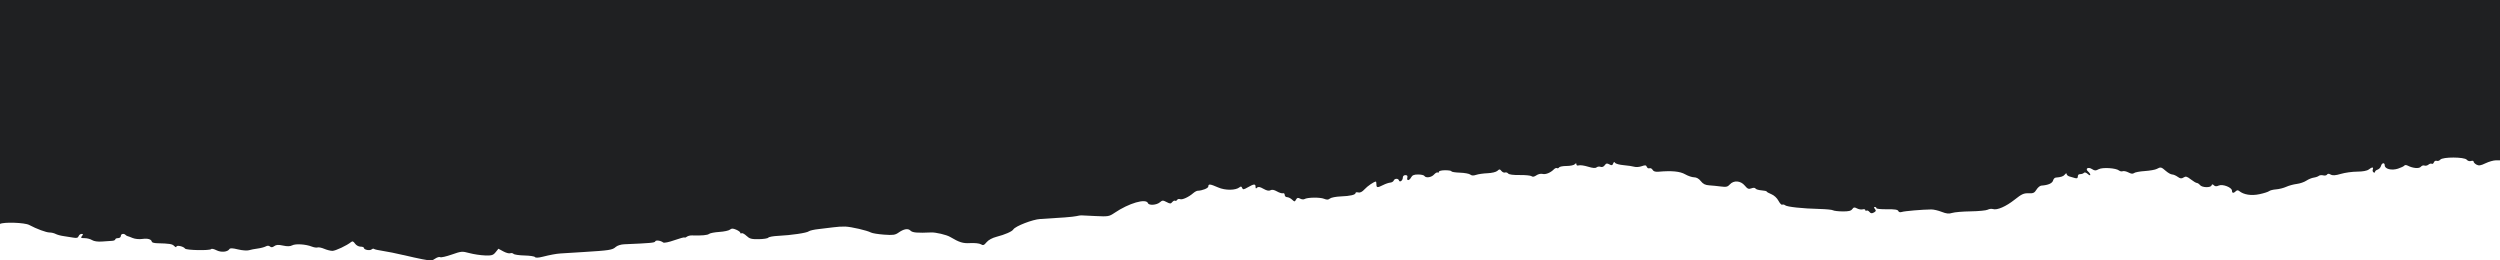 <?xml version="1.0" encoding="UTF-8"?>
<svg id="Ebene_2" data-name="Ebene 2" xmlns="http://www.w3.org/2000/svg" viewBox="0 0 1440 150">
  <defs>
    <style>
      .cls-1 {
        fill: #1f2022;
      }
    </style>
  </defs>
  <g id="Ebene_1-2" data-name="Ebene 1">
    <path class="cls-1" d="M232.4,146.91c3.96.95,8.82,2.02,10.8,2.39,5.38.99,5.5.99,7.59-.41,1.06-.71,2.31-1.05,2.78-.76.46.29,3.45-.39,6.63-1.5,5.54-1.94,6-1.97,10.2-.84,2.42.65,6.44,1.26,8.94,1.34,3.94.13,4.74-.12,6.14-1.86l1.61-2,2.82,1.53c1.55.84,3.34,1.33,3.96,1.08.63-.25,1.5-.09,1.94.35.43.44,3.26.86,6.3.93,3.03.07,5.75.48,6.05.92.34.5,1.94.43,4.4-.19,4.26-1.08,7.82-1.74,10.26-1.9.88-.06,6.82-.43,13.2-.82,14.98-.92,16.76-1.2,18.62-2.91.87-.8,3-1.49,4.86-1.56,15.3-.65,17.64-.86,17.9-1.65.3-.91,3.18-.51,4.64.64.46.36,3.32-.23,6.36-1.32,3.04-1.08,5.7-1.8,5.9-1.59.21.21.8.01,1.33-.43.53-.44,1.82-.78,2.87-.75,5.68.17,9.04-.13,9.92-.87.54-.46,3.2-.97,5.9-1.14,2.7-.17,5.46-.76,6.11-1.31.94-.79,1.68-.79,3.58,0,1.32.56,2.4,1.36,2.4,1.77s.34.55.74.3c.41-.26,1.69.42,2.84,1.51,1.78,1.68,2.86,1.96,7.06,1.9,2.73-.04,5.19-.43,5.48-.87.29-.43,2.81-.9,5.6-1.03,7.63-.37,16.62-1.7,17.71-2.62.54-.44,3.13-1.03,5.77-1.3,2.64-.27,6.42-.73,8.4-1.02,1.98-.29,5.04-.48,6.8-.42,3.5.12,12.66,2.24,14.88,3.44.76.42,4.13.96,7.48,1.21,5.14.38,6.42.21,8.26-1.09,3.17-2.24,5.6-2.66,7.03-1.21,1.14,1.17,3.84,1.4,11.94,1.04,2.54-.12,8.79,1.35,10.8,2.54,5.5,3.24,7.45,3.84,11.74,3.59,2.49-.14,5.22.16,6.05.68,1.27.79,1.8.6,3.26-1.17,1.07-1.3,3.29-2.51,5.74-3.14,4.88-1.26,8.94-3.03,9.67-4.23,1.16-1.9,11.18-5.78,15.53-6.02,11.42-.62,18.98-1.22,20.8-1.65,1.1-.26,2.36-.46,2.8-.44s4.2.2,8.36.4c7.17.35,7.72.25,10.8-1.83,8.28-5.62,18.18-8.49,19.28-5.6.54,1.44,4.99,1.13,6.85-.49,1.4-1.22,1.79-1.24,3.86-.15,2.02,1.06,2.42,1.06,3.27.02.53-.65,1.27-1.01,1.62-.78.36.23.89.01,1.19-.47.29-.49,1.06-.68,1.71-.43,1.26.49,4.96-1.2,7.52-3.43.87-.76,2.02-1.39,2.56-1.41,2.76-.09,6.18-1.47,6.18-2.49,0-1.56,1.01-1.46,5.67.58,4.11,1.8,10.15,1.74,12.36-.13.7-.59,1.12-.47,1.46.41.41,1.08.85,1.03,3.32-.39,3.48-1.99,4.4-2.04,4.4-.24,0,1.02.23,1.15.89.47.66-.67,1.62-.49,3.65.66,1.88,1.07,3.16,1.34,4.04.84.87-.49,2.1-.27,3.75.67,1.35.77,2.91,1.25,3.46,1.06.55-.19,1,.24,1,.95s.6,1.29,1.34,1.29,2.03.63,2.87,1.41c1.45,1.33,1.57,1.33,2.31,0,.61-1.11,1.11-1.23,2.35-.56.87.47,2,.59,2.52.26,1.6-1,8.9-1.12,11.23-.18,1.66.68,2.49.64,3.41-.13.67-.56,3.48-1.11,6.26-1.22,5.48-.21,8.53-.93,8.53-2.01,0-.38.7-.5,1.56-.27,1.03.27,2.26-.35,3.6-1.82,1.72-1.89,5.48-4.45,6.53-4.45.17,0,.31.73.31,1.63,0,1.96.59,2.02,3.86.36,1.38-.7,3.22-1.33,4.1-1.39.88-.07,1.78-.6,2-1.17.5-1.31,2.6-1.38,3.03-.09.45,1.36,2.22.04,2.22-1.65,0-.83.61-1.41,1.48-1.41,1.03,0,1.37.44,1.11,1.45-.51,1.98,1.15,1.85,2.21-.18.63-1.2,1.67-1.63,3.98-1.63,1.72,0,3.35.37,3.62.81.83,1.37,4.07.91,5.58-.79.79-.88,1.74-1.41,2.12-1.17.38.24.69.05.69-.43s1.6-.86,3.6-.86,3.6.27,3.61.61c0,.34,2.2.69,4.88.78,2.68.09,5.37.59,5.98,1.1.76.64,1.81.69,3.32.17,1.22-.42,4.19-.85,6.61-.95,2.5-.1,4.95-.7,5.68-1.38,1.14-1.05,1.42-1.04,2.34.09.57.7,1.5,1.1,2.06.88.56-.22,1.37.04,1.8.57.49.61,3,.94,6.66.88,3.23-.05,6.3.26,6.83.68.63.5,1.58.33,2.75-.5,1-.71,2.56-1.07,3.56-.82,1.81.46,4.62-.68,6.57-2.67.59-.6,1.39-.91,1.76-.67.37.24.91.06,1.18-.4.28-.45,2.21-.83,4.29-.83s4.23-.44,4.75-.98c.75-.76.96-.75.96.05,0,.61.57.85,1.4.58.77-.25,3.16.09,5.32.76,2.69.83,4.23.95,4.9.38.54-.45,1.58-.59,2.32-.3.82.32,1.74-.03,2.36-.9.83-1.15,1.35-1.25,2.68-.52,1.35.73,1.76.64,2.18-.48.38-.99.69-1.11,1.12-.41.33.54,2.56,1.15,4.96,1.35,2.4.21,5.16.62,6.14.92.98.3,2.88.15,4.24-.33,2.01-.71,2.55-.65,2.93.37.26.68.95,1.05,1.54.82.59-.23,1.4.18,1.8.9.49.9,1.59,1.25,3.42,1.09,7.62-.67,12.37-.21,15.32,1.48,1.66.96,3.99,1.74,5.17,1.74,1.38,0,2.77.79,3.88,2.22,1.28,1.63,2.56,2.27,4.83,2.41,1.7.11,4.73.41,6.74.67,3.02.4,3.89.2,5.12-1.19,2.24-2.51,6.24-2.21,8.6.65,1.58,1.91,2.25,2.19,3.81,1.6,1.19-.45,2.08-.4,2.4.12.27.45,1.83.92,3.46,1.04,1.63.12,2.96.42,2.96.67s1.2.94,2.67,1.53c1.58.63,3.26,2.18,4.11,3.79.8,1.5,1.77,2.52,2.17,2.27.4-.25,1.15-.1,1.69.34,1.12.93,10.09,1.89,19.78,2.12,3.76.09,7.25.43,7.78.76.52.33,3,.62,5.52.65,3.41.04,4.83-.29,5.56-1.31.81-1.13,1.3-1.2,2.74-.42.96.52,2.43.77,3.26.55.84-.22,1.52-.05,1.52.38s.32.58.71.34c.39-.25,1.15.09,1.68.75.74.9,1.36.99,2.55.34,1.25-.68,1.37-1.09.61-2.02-.67-.83-.69-1.16-.05-1.16.5,0,.9.31.9.7s2.75.66,6.1.61c4.41-.06,6.22.22,6.51,1,.26.69,1.02.89,2.1.54,1.6-.51,11.72-1.37,16.89-1.43,1.32-.02,4.02.61,6,1.39,2.73,1.07,4.18,1.22,6,.62,1.32-.43,6.13-.85,10.69-.91,4.56-.07,8.98-.5,9.83-.96.85-.46,2.21-.62,3.02-.36,2.38.77,7.51-1.47,12.57-5.49,3.94-3.14,5.2-3.71,7.89-3.59,2.7.12,3.42-.21,4.59-2.1.76-1.23,2.02-2.28,2.8-2.33,4-.27,6.37-1.33,6.81-3.05.21-.81.88-1.51,1.49-1.56,3.15-.27,4.4-.69,5.28-1.81.62-.77.99-.87,1-.26.02.53.75,1.17,1.63,1.42l3.2.92c1.11.32,1.6.07,1.6-.81,0-.7.36-1.32.8-1.38.44-.06,1.13-.15,1.53-.2.41-.06,1.01-.38,1.34-.71.33-.34,1.26,0,2.07.74.8.74,1.46.97,1.46.51s-.56-1.31-1.23-1.88c-1.96-1.65-.06-2.92,2.19-1.46,1.56,1.01,2.14,1.03,3.84.1,2.2-1.21,10.04-.71,11.79.75.54.46,1.49.63,2.1.39.61-.24,2.1.09,3.32.73,1.51.8,2.51.91,3.18.34.53-.45,3.33-.98,6.22-1.16,2.89-.19,5.98-.74,6.87-1.22,2.25-1.23,2.62-1.14,5.24,1.16,1.28,1.12,2.91,2.03,3.63,2.03s2.14.61,3.18,1.35c1.52,1.08,2.19,1.15,3.41.38,1.25-.8,1.96-.61,4.16,1.1,1.46,1.13,3.02,2.06,3.48,2.06s1.27.55,1.82,1.22c1.2,1.48,6.12,1.63,6.63.2.28-.78.6-.79,1.37-.06.7.67,1.52.71,2.76.14,2.22-1.03,7.64,1.06,7.64,2.94,0,1.5.92,1.63,2.21.32.64-.65,1.24-.68,1.96-.11,2.62,2.13,6.95,2.81,11.62,1.83,2.54-.53,5.05-1.33,5.59-1.77s2.36-.9,4.05-1.02c1.69-.12,4.31-.78,5.82-1.47,1.51-.69,4.23-1.43,6.04-1.65,1.81-.21,4.3-1.06,5.53-1.88,1.23-.82,3.16-1.62,4.29-1.77,1.13-.15,2.44-.61,2.91-1.01.48-.4,1.61-.53,2.53-.28.92.24,1.91.04,2.21-.44.38-.63,1-.64,2.12-.02,1.17.64,2.71.53,5.88-.4,2.36-.7,6.57-1.28,9.36-1.29,3.19-.02,5.66-.47,6.63-1.22,1.96-1.51,2.93-1.53,2.37-.06-.24.63-.04,1.38.43,1.68s.85.17.85-.27.68-1.03,1.51-1.3c.84-.27,1.7-1.21,1.93-2.09.48-1.88,2.16-2.16,2.16-.36,0,2.1,3.95,3.09,7.6,1.91,1.76-.57,3.42-1.37,3.7-1.77.29-.43,1.12-.4,2,.05,2.89,1.51,6.52,1.81,7.49.62.51-.63,1.45-.94,2.08-.69s1.67.01,2.31-.53c.63-.54,1.49-.76,1.9-.5.41.26.97-.11,1.24-.83.27-.72,1-1.1,1.63-.86.62.24,1.54-.06,2.05-.68,1.34-1.64,13.89-1.61,15.24.04.56.69,1.62,1.01,2.47.73.82-.26,1.49-.1,1.49.36s.75,1.25,1.66,1.74c1.32.72,2.39.56,5.19-.79,1.94-.93,4.62-1.69,5.94-1.69h2.41V0h-730.4S0,0,0,0v18.75s0,111.14,0,111.14v-.91c2.18-1.19,14.23-.79,16.8.59,4.26,2.28,9.82,4.34,11.72,4.34,1.09,0,2.68.38,3.53.84.86.46,2.9,1.02,4.55,1.24,1.65.22,4.17.61,5.59.88,1.94.36,2.71.15,3.09-.83.27-.72,1.04-1.31,1.7-1.31.98,0,1.02.23.22,1.22-.85,1.04-.62,1.22,1.53,1.22,1.39,0,3.33.51,4.3,1.12,1.1.7,3.28,1.01,5.77.83,2.2-.16,4.81-.34,5.8-.4.99-.06,1.8-.43,1.8-.83s.72-.73,1.6-.73,1.6-.54,1.6-1.22c0-1.28,1.7-1.66,2.74-.61.33.34.84.64,1.13.68.3.04,1.62.52,2.94,1.08,1.36.57,3.78.81,5.6.54,3.11-.45,5.2.18,5.46,1.66.08.4,1.39.76,2.94.8,7.42.2,8.78.42,9.94,1.61.69.7,1.26.88,1.26.39,0-1.09,4.14-.19,4.96,1.08.64,1,14.38,1.26,15.1.29.25-.34,1.62-.03,3.04.69,2.67,1.36,6.4,1.02,7.43-.68.39-.64,1.78-.59,4.94.18,2.42.59,5.24.81,6.26.49,1.03-.32,3.3-.76,5.03-.98,1.74-.22,3.82-.77,4.65-1.21,1.01-.55,1.82-.54,2.51.04.72.61,1.43.54,2.46-.23,1.1-.82,2.34-.89,5.03-.31,2.46.54,4.1.49,5.28-.13,1.94-1.04,7.77-.67,11.24.69,1.29.51,2.81.74,3.38.52.57-.22,2.3.13,3.83.78s3.66,1.19,4.7,1.19c1.78,0,8.46-3.15,10.78-5.09.78-.64,1.35-.41,2.25.89.68.99,2.07,1.76,3.17,1.76s1.95.32,1.95.72c0,1.09,3.39,1.76,4.43.88.5-.43,1.13-.56,1.39-.29.26.27,2.57.79,5.12,1.16,2.56.37,7.9,1.45,11.86,2.4Z"/>
  </g>
</svg>
